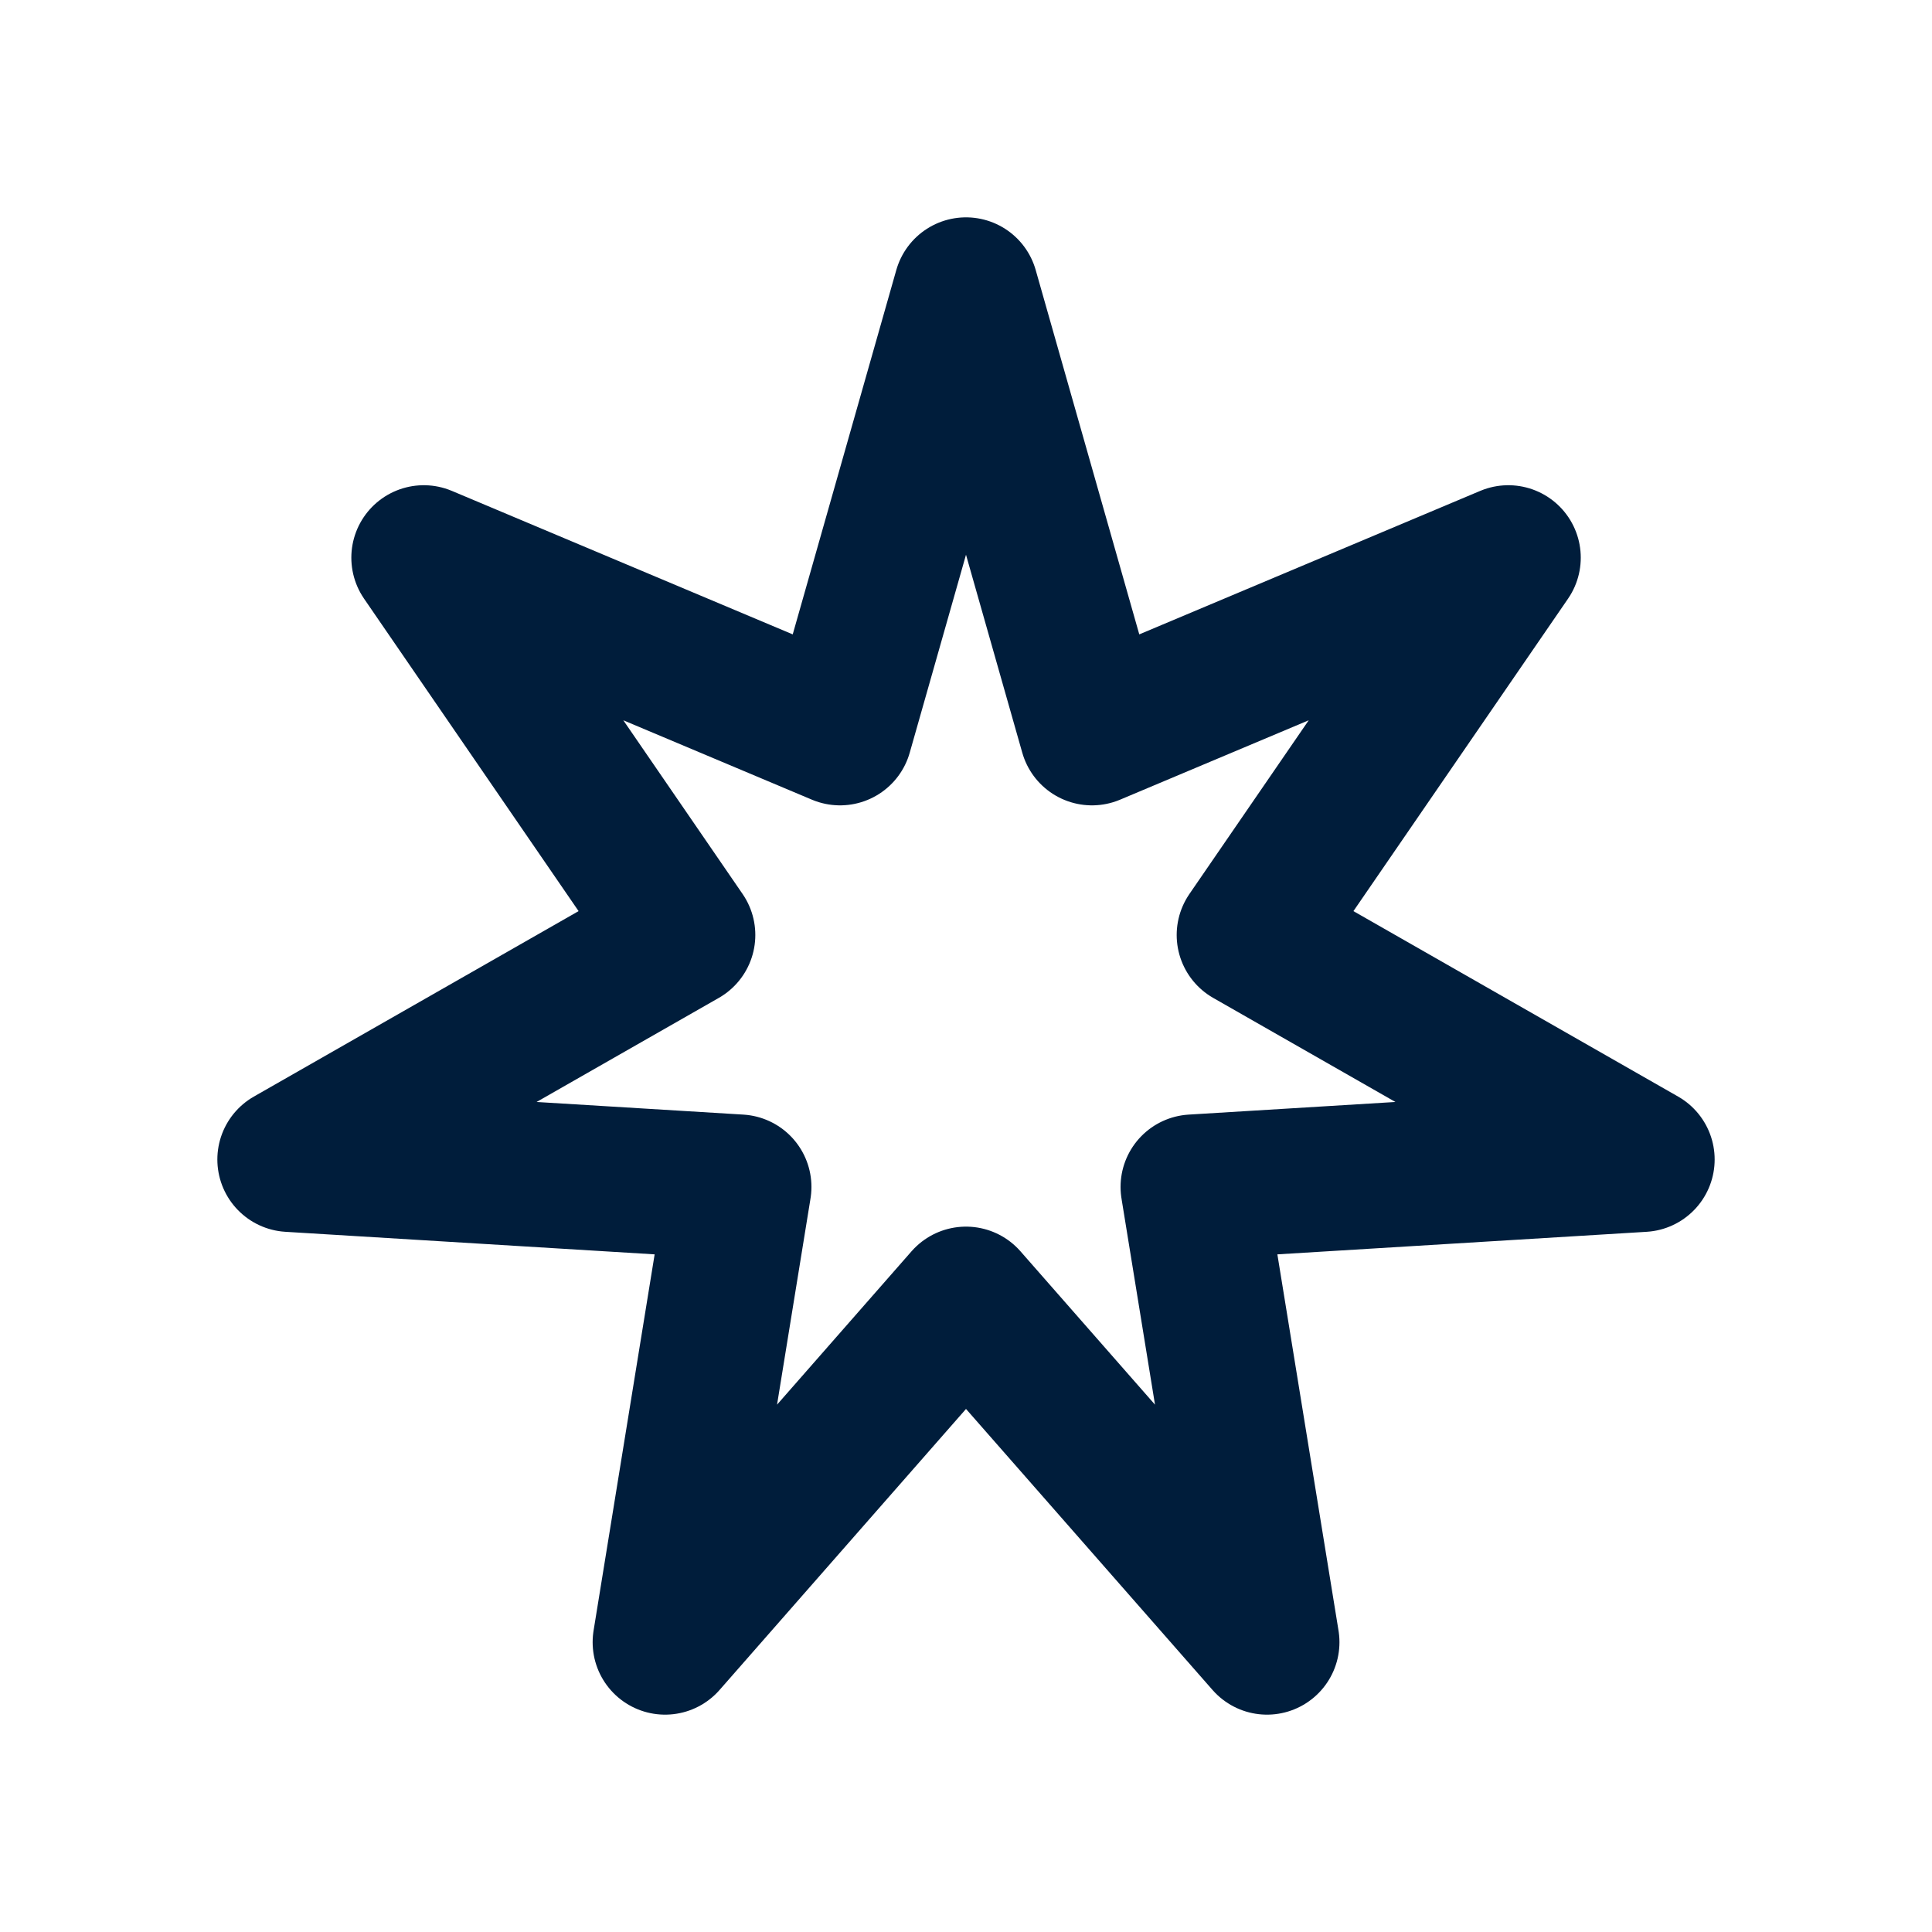 <svg width="20" height="20" viewBox="0 0 20 20" fill="none" xmlns="http://www.w3.org/2000/svg">
<path fill-rule="evenodd" clip-rule="evenodd" d="M10 3L11.304 7.587L15.614 5.773L12.931 9.679L17 12.003L12.35 12.287L13.116 17L10 13.448L6.885 17L7.65 12.287L3 12.003L7.069 9.679L4.387 5.773L8.696 7.587L10 3Z" stroke="#001D3B" stroke-width="1.5" stroke-linecap="round" stroke-linejoin="round"/>
</svg>
